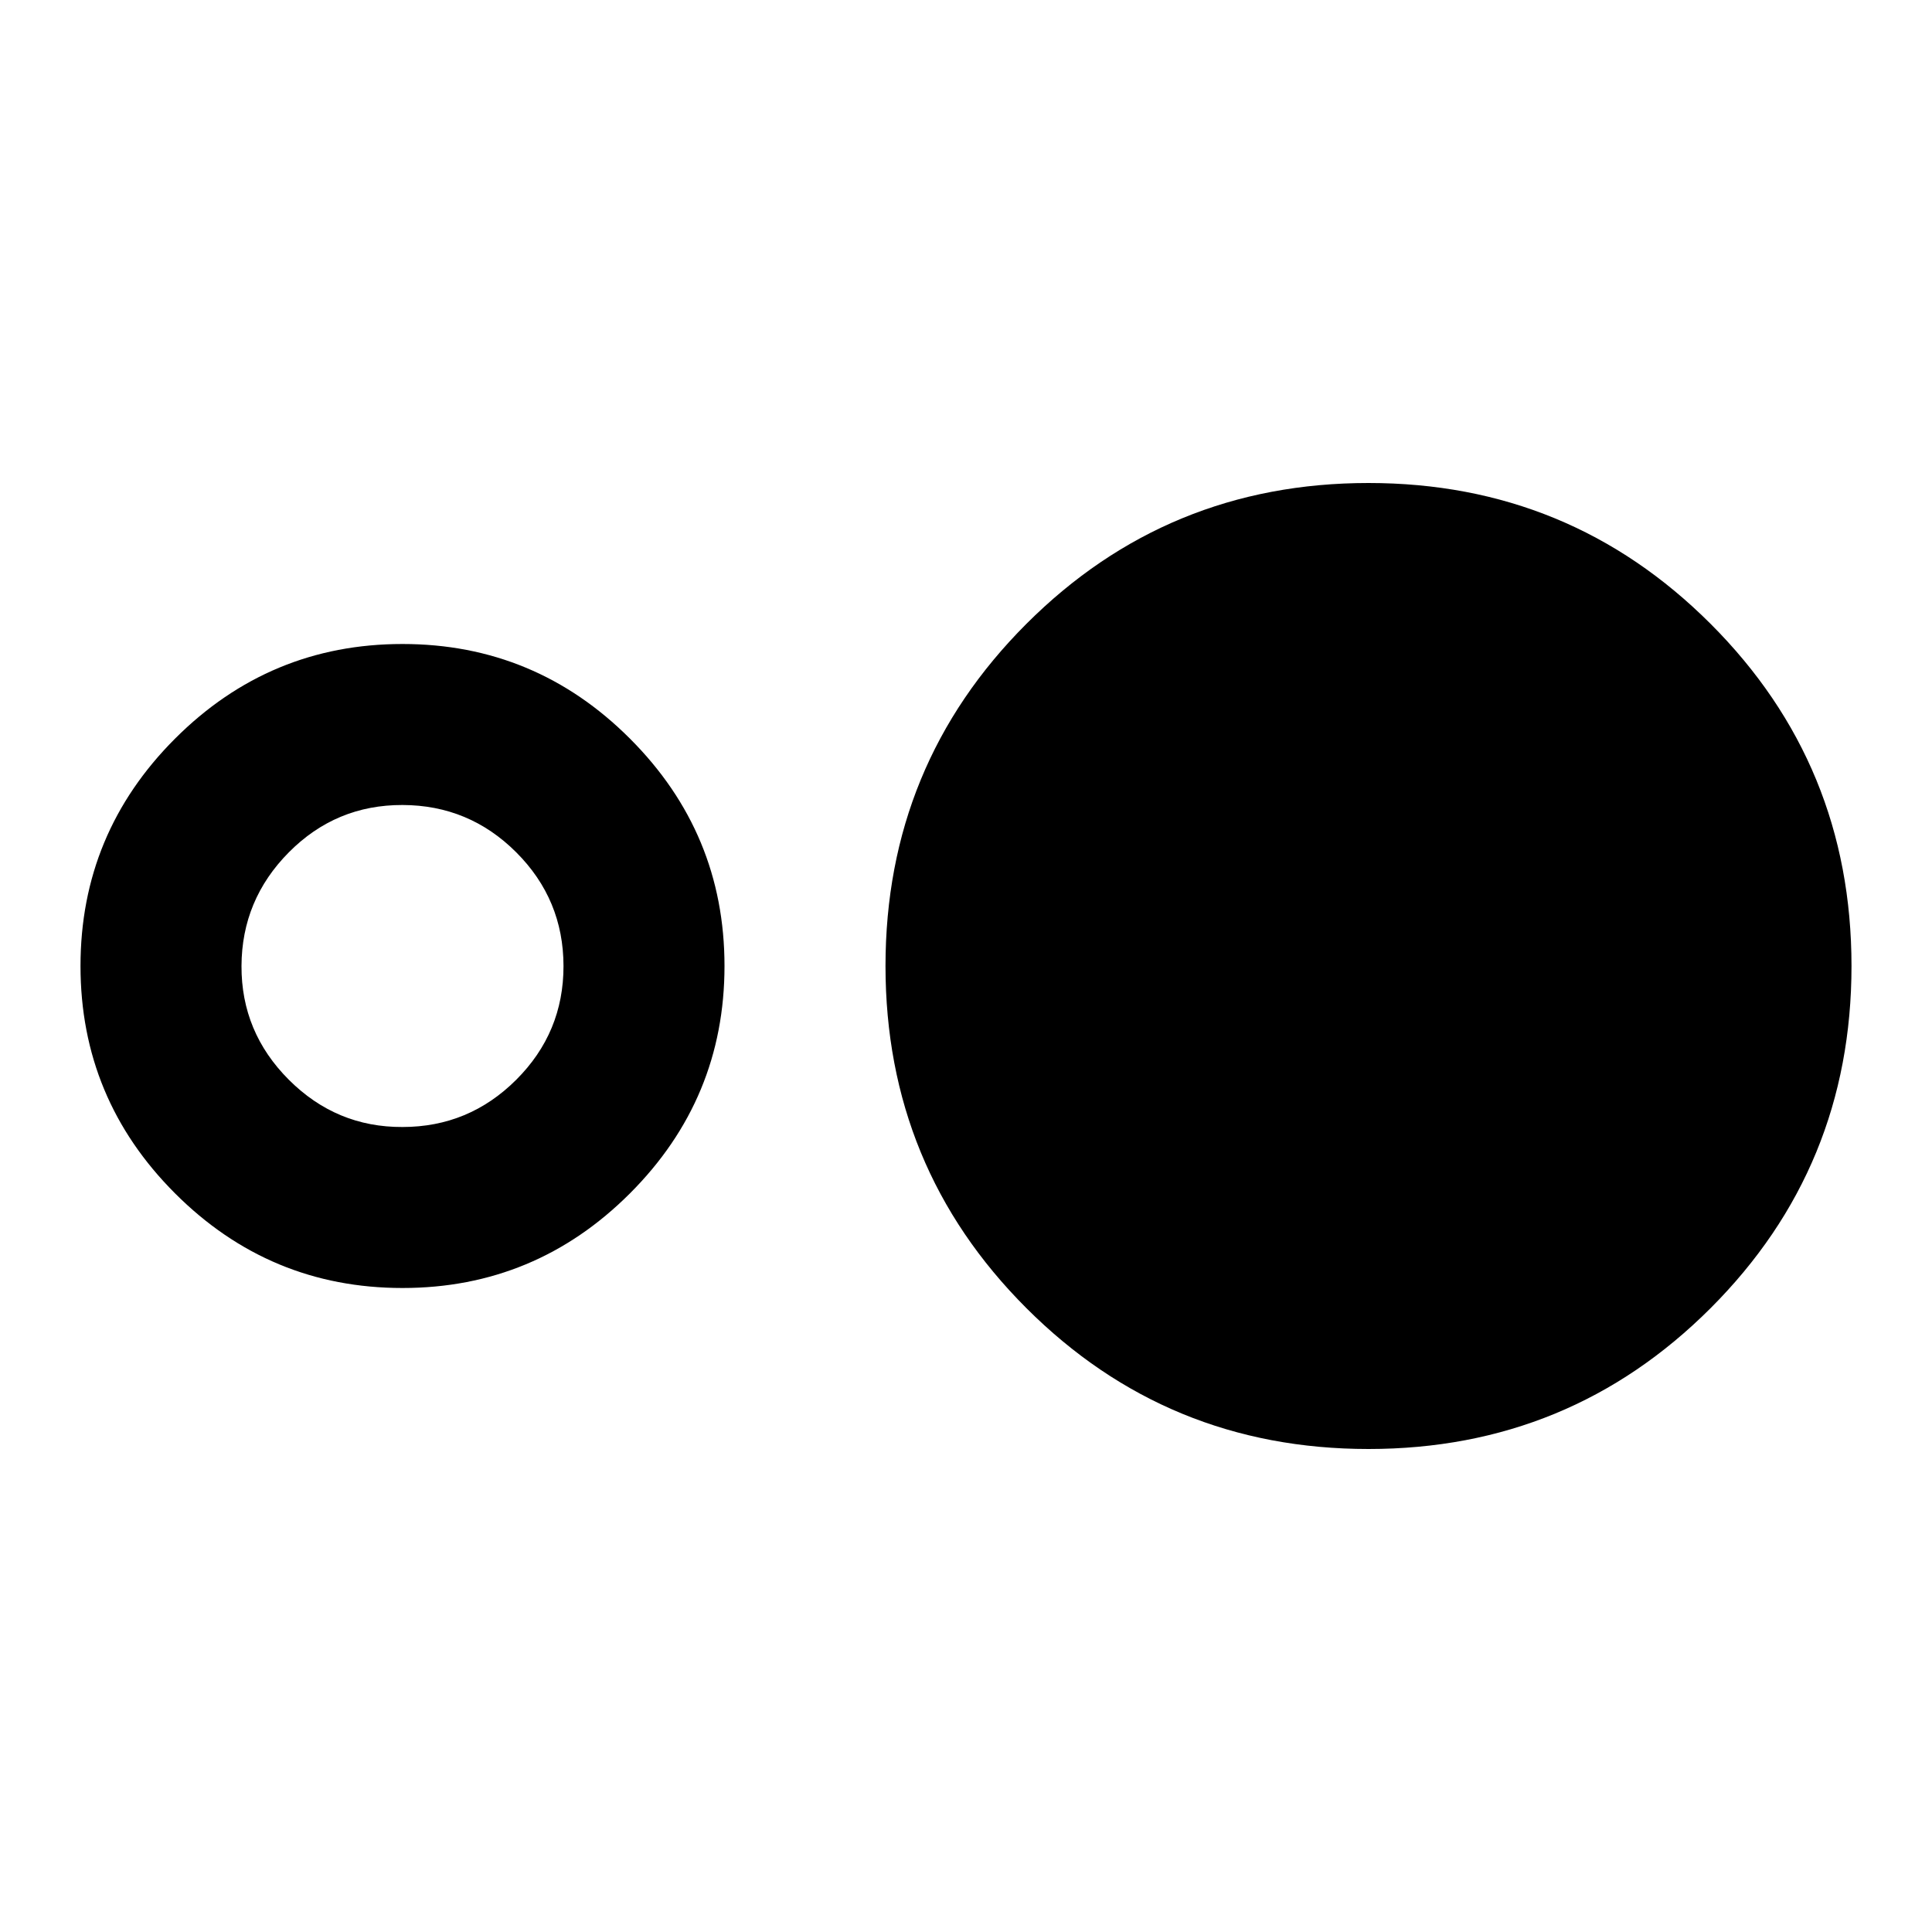 <?xml version="1.0" encoding="utf-8"?>
<!-- Generator: www.svgicons.com -->
<svg xmlns="http://www.w3.org/2000/svg" width="800" height="800" viewBox="0 0 24 24">
<path fill="currentColor" d="M5 16q-1.65 0-2.825-1.175T1 12t1.175-2.825T5 8t2.825 1.175T9 12t-1.175 2.825T5 16m0-2q.825 0 1.413-.587T7 12t-.587-1.412T5 10t-1.412.588T3 12t.588 1.413T5 14m12 4q-2.5 0-4.25-1.75T11 12t1.75-4.25T17 6t4.25 1.75T23 12t-1.75 4.25T17 18"/>
</svg>